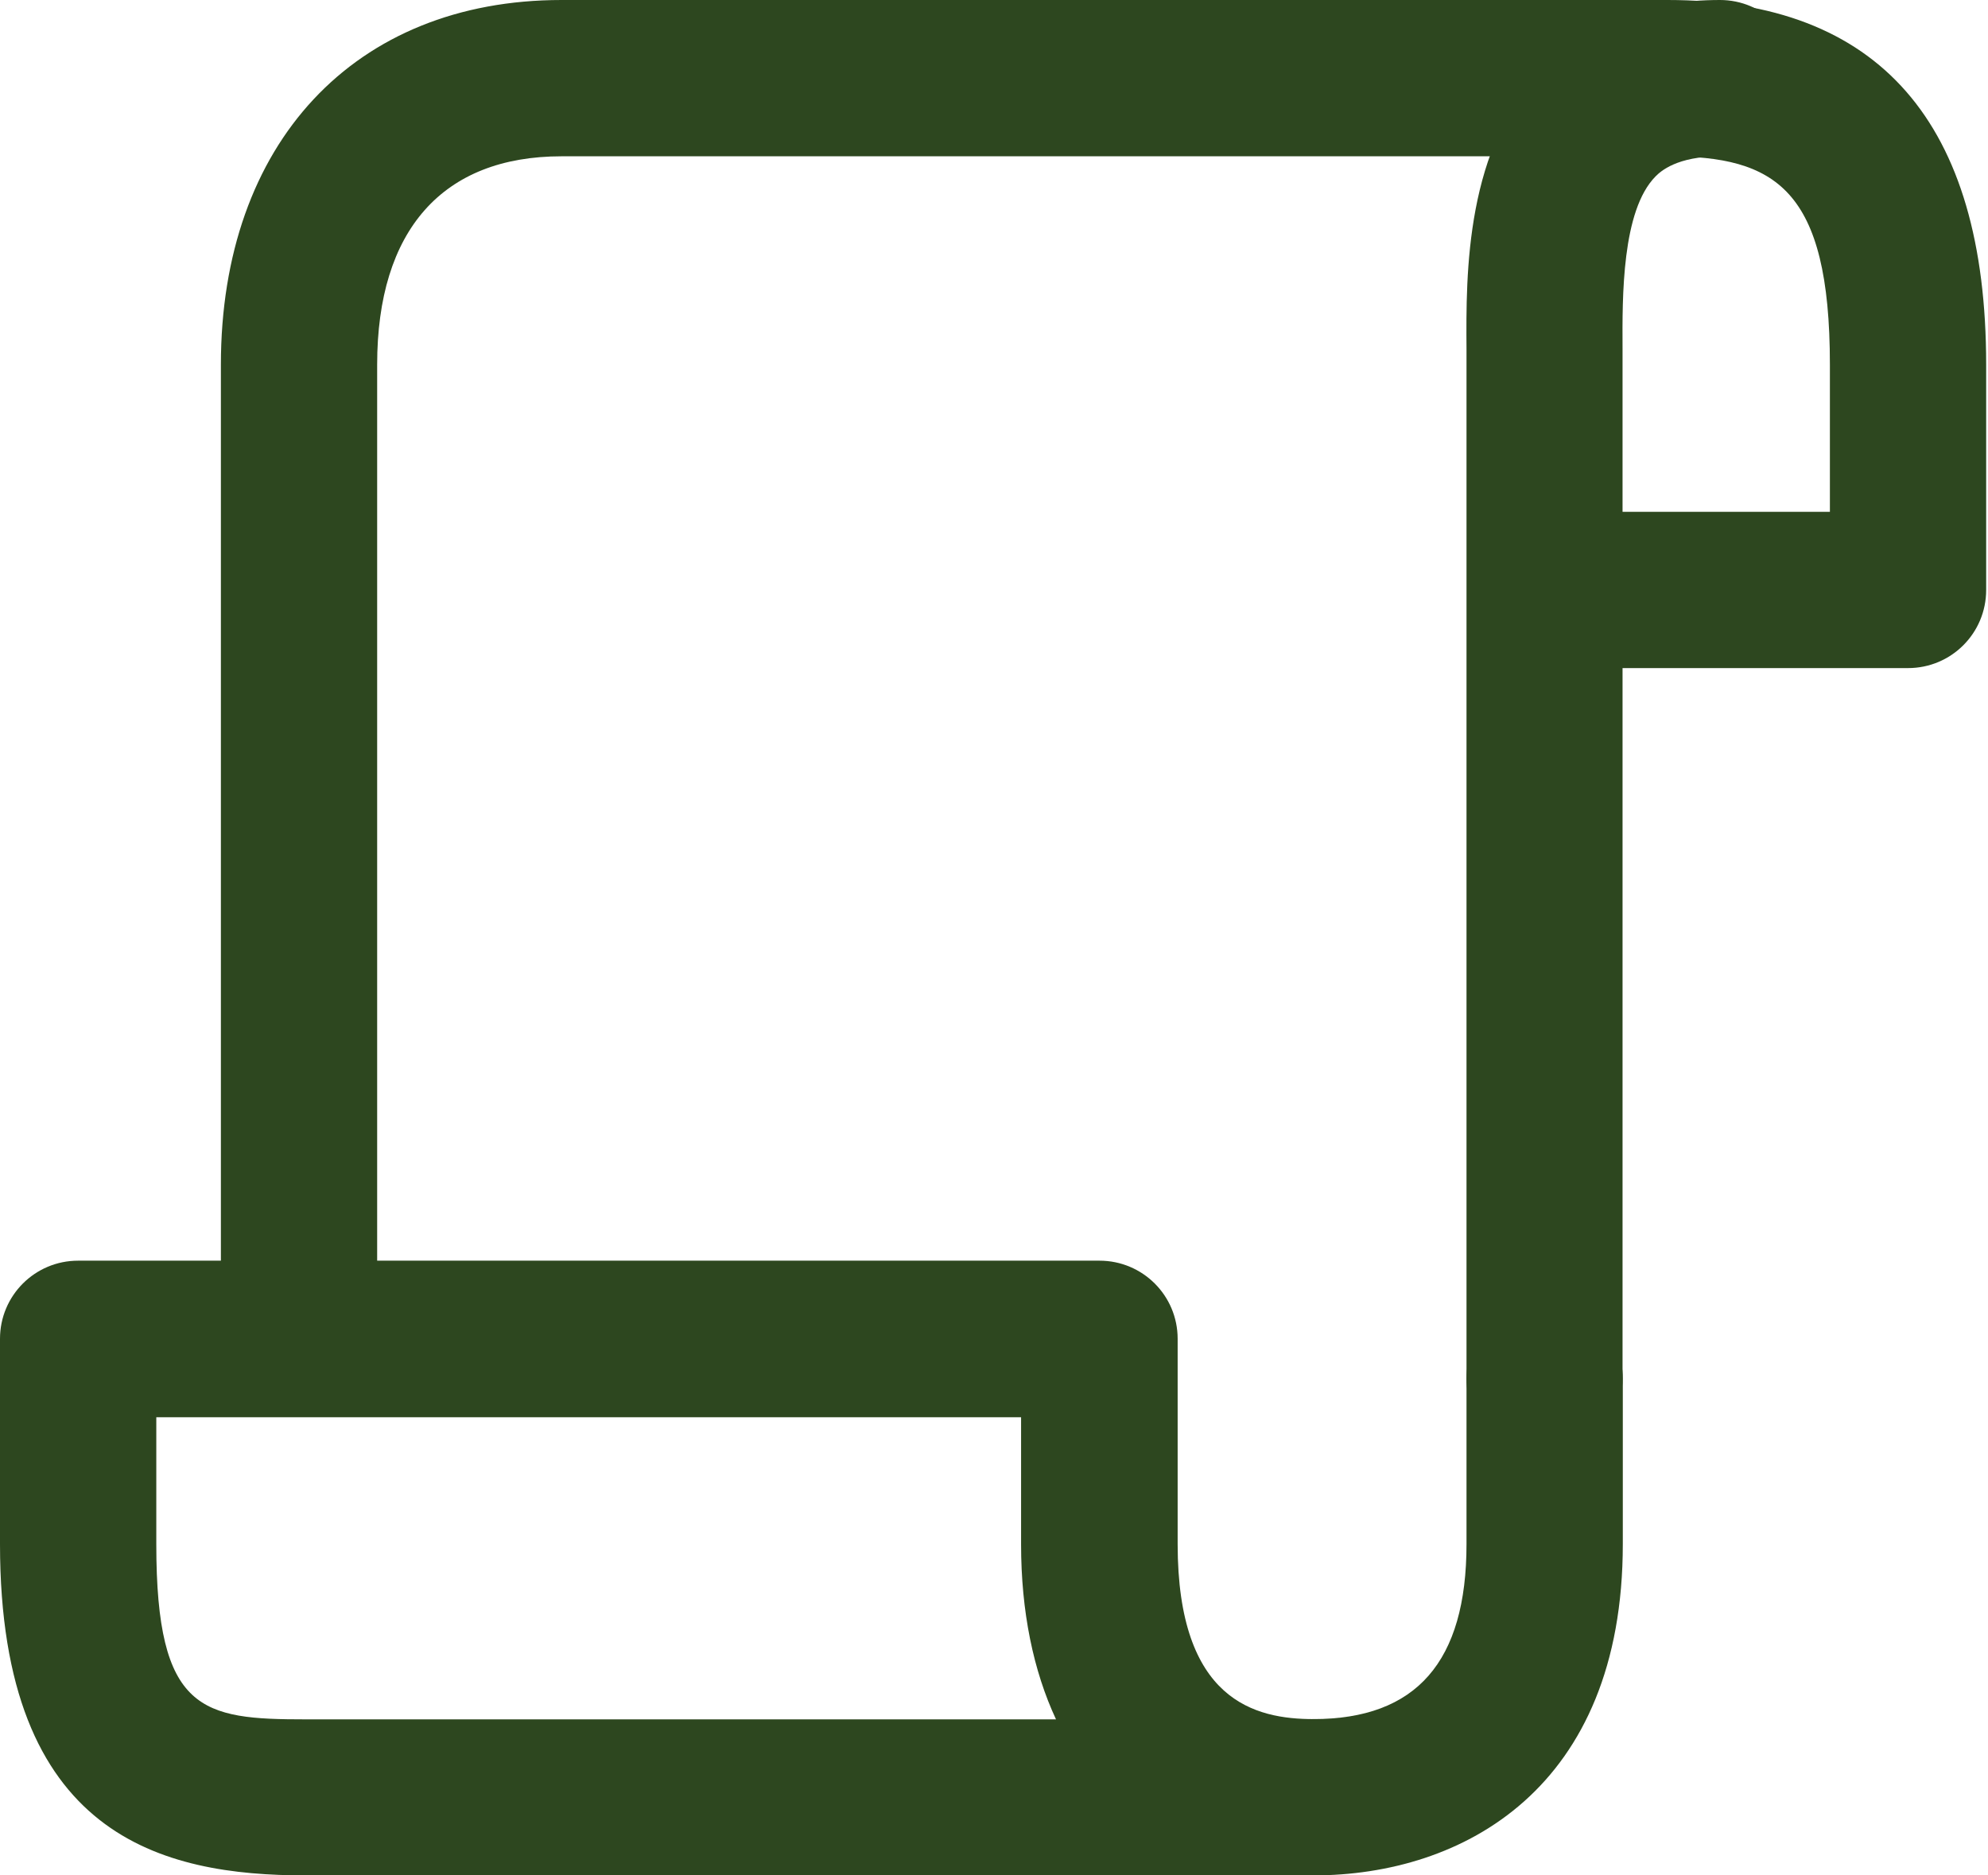 <svg width="53" height="50" viewBox="0 0 53 50" fill="none" xmlns="http://www.w3.org/2000/svg">
<g clip-path="url(#clip0_2325_121)">
<path d="M35.014 50H8.153C4.354 50 0 48.993 0 41.167V35.694C0 34.542 0.931 33.611 2.083 33.611H29.312C30.465 33.611 31.396 34.542 31.396 35.694V41.167C31.396 45.347 33.465 45.833 35.021 45.833C36.174 45.833 37.104 46.764 37.104 47.917C37.104 49.069 36.174 50 35.021 50H35.014ZM4.167 37.785V41.174C4.167 45.646 5.389 45.84 8.153 45.84H28.153C27.549 44.542 27.222 42.972 27.222 41.174V37.785H4.167Z" fill="#2D471F"/>
<path d="M35.014 50C33.861 50 32.931 49.069 32.931 47.917C32.931 46.764 33.861 45.833 35.014 45.833C37.757 45.833 39.097 44.306 39.097 41.167V36.757C39.097 35.604 40.028 34.674 41.181 34.674C42.333 34.674 43.264 35.604 43.264 36.757V41.167C43.264 47.681 39 50 35.014 50Z" fill="#2D471F"/>
<path d="M41.18 38.84C40.028 38.84 39.097 37.91 39.097 36.757V9.306C39.083 7.285 39.062 3.903 41.187 1.764C42.347 0.597 43.916 0 45.854 0C47.007 0 47.937 0.931 47.937 2.083C47.937 3.236 47.007 4.167 45.854 4.167C44.701 4.167 44.271 4.569 44.139 4.701C43.236 5.611 43.25 7.91 43.257 9.285V9.729V36.764C43.257 37.917 42.326 38.847 41.173 38.847L41.18 38.84Z" fill="#2D471F"/>
<path d="M7.972 37.132C6.819 37.132 5.889 36.201 5.889 35.049V9.722C5.889 3.819 9.451 0 14.972 0H44.458C50.097 0 52.951 3.271 52.951 9.722V15.729C52.951 16.882 52.021 17.812 50.868 17.812H41.34C40.187 17.812 39.257 16.882 39.257 15.729C39.257 14.576 40.187 13.646 41.34 13.646H48.785V9.722C48.785 5.028 47.326 4.167 44.458 4.167H14.972C11.798 4.167 10.055 6.139 10.055 9.722V35.049C10.055 36.201 9.125 37.132 7.972 37.132Z" fill="#2D471F"/>
</g>
<defs>
<clipPath id="clip0_2325_121">
<rect width="52.951" height="50" fill="white"/>
</clipPath>
</defs>
</svg>
